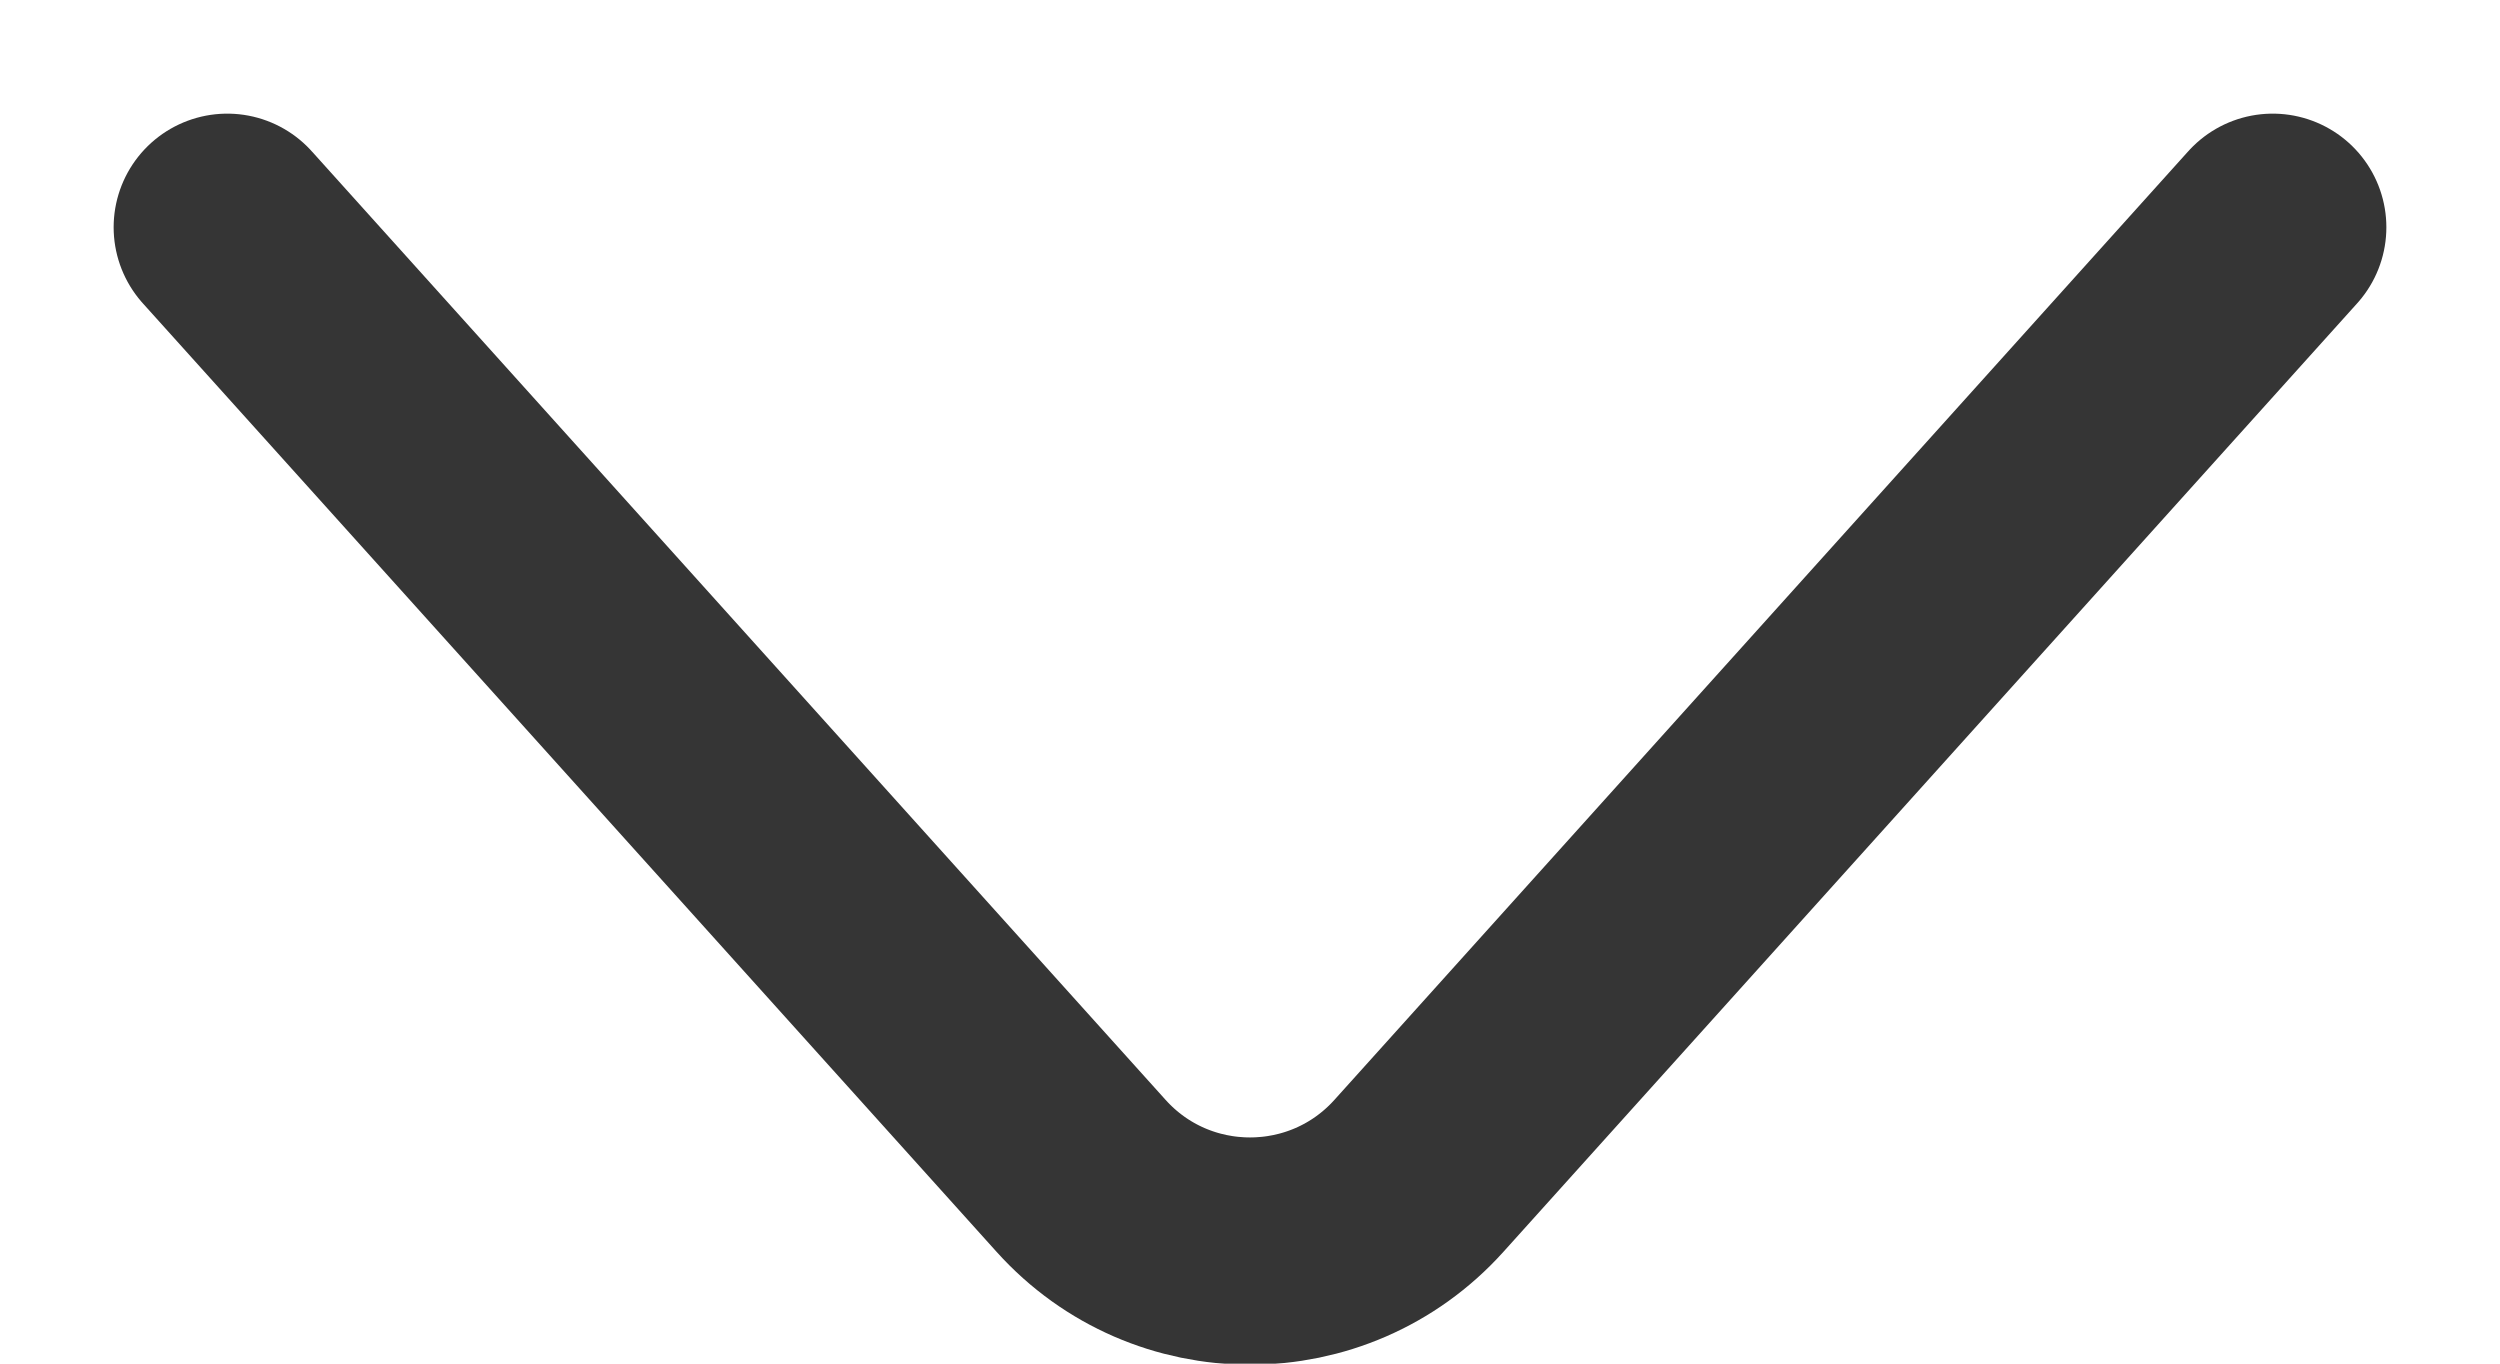 <svg width="11" height="6" viewBox="0 0 11 6" fill="none" xmlns="http://www.w3.org/2000/svg">
<path d="M10 1L6.243 5.174C5.846 5.615 5.154 5.615 4.757 5.174L1 1" stroke="#353535" stroke-linecap="round"/>
</svg>
